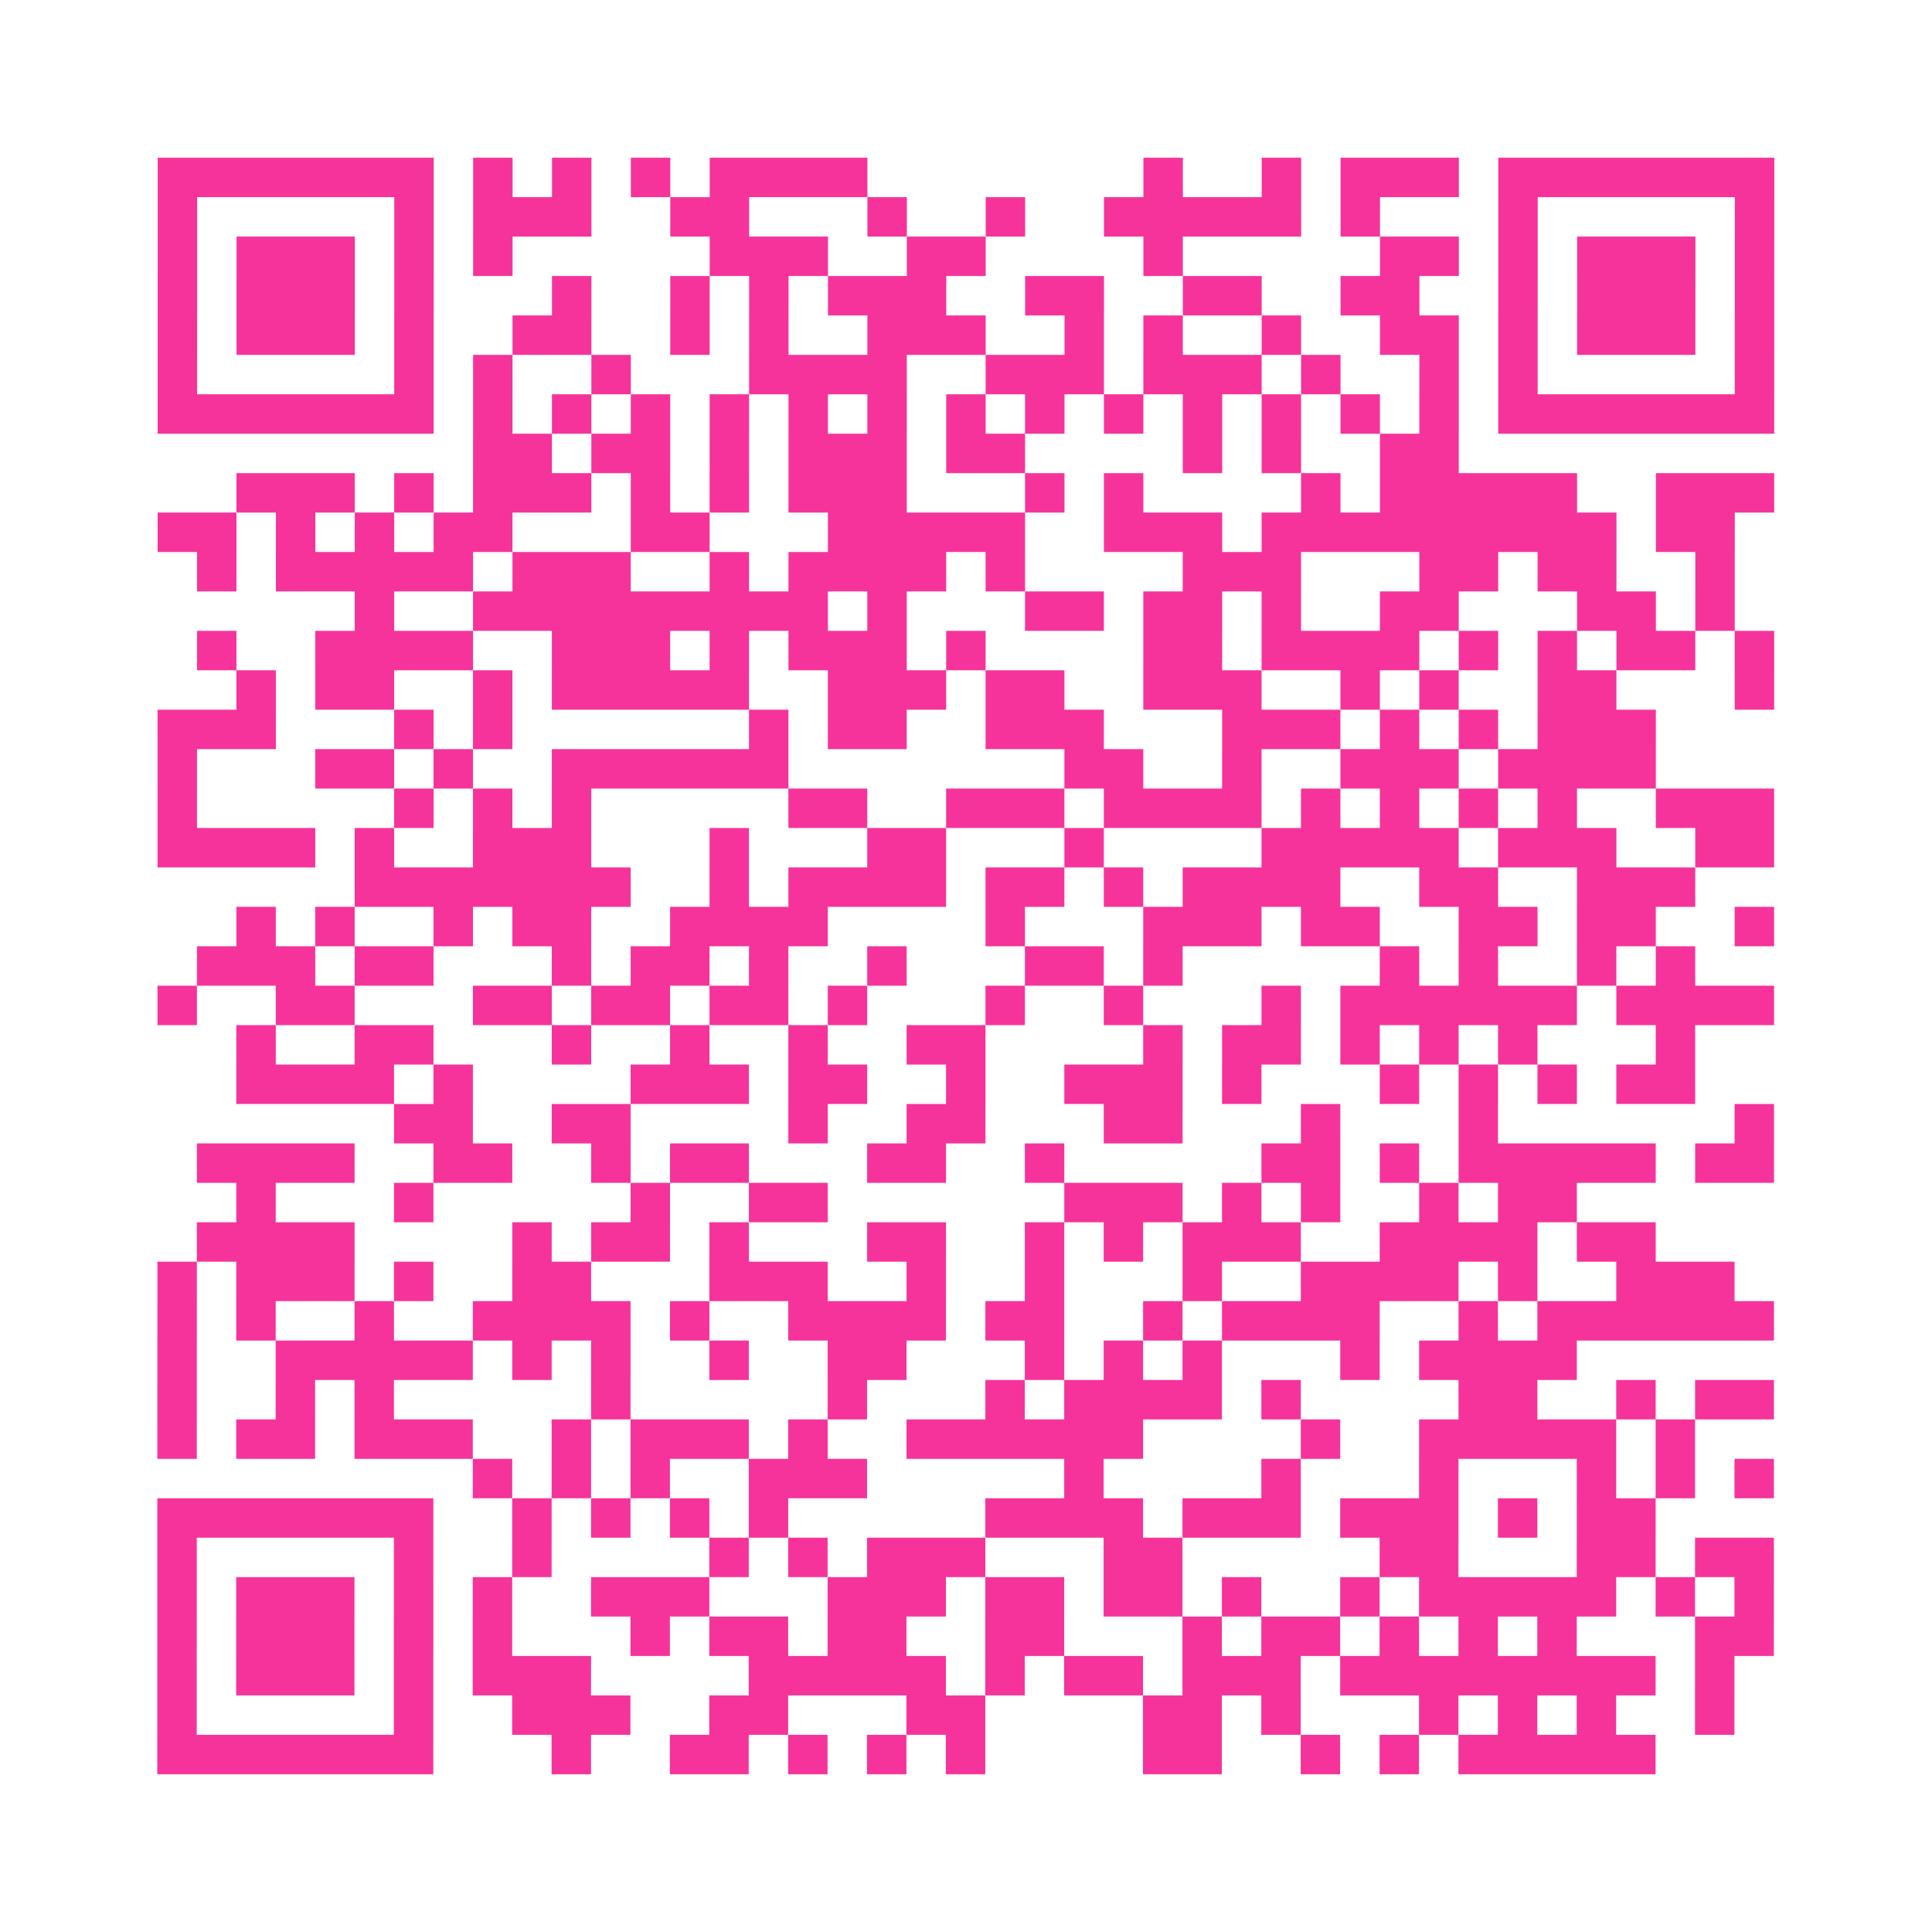 <?xml version="1.0" encoding="UTF-8"?>
<svg xmlns="http://www.w3.org/2000/svg" viewBox="0 0 49 49" class="pyqrcode"><path fill="transparent" d="M0 0h49v49h-49z"/><path stroke="#f6339b" class="pyqrline" d="M4 4.5h7m1 0h1m1 0h1m1 0h1m1 0h4m7 0h1m2 0h1m1 0h3m1 0h7m-41 1h1m5 0h1m1 0h3m2 0h2m3 0h1m2 0h1m2 0h5m1 0h1m3 0h1m5 0h1m-41 1h1m1 0h3m1 0h1m1 0h1m5 0h3m2 0h2m4 0h1m5 0h2m1 0h1m1 0h3m1 0h1m-41 1h1m1 0h3m1 0h1m3 0h1m2 0h1m1 0h1m1 0h3m2 0h2m2 0h2m2 0h2m2 0h1m1 0h3m1 0h1m-41 1h1m1 0h3m1 0h1m2 0h2m2 0h1m1 0h1m2 0h3m2 0h1m1 0h1m2 0h1m2 0h2m1 0h1m1 0h3m1 0h1m-41 1h1m5 0h1m1 0h1m2 0h1m3 0h4m2 0h3m1 0h3m1 0h1m2 0h1m1 0h1m5 0h1m-41 1h7m1 0h1m1 0h1m1 0h1m1 0h1m1 0h1m1 0h1m1 0h1m1 0h1m1 0h1m1 0h1m1 0h1m1 0h1m1 0h1m1 0h7m-33 1h2m1 0h2m1 0h1m1 0h3m1 0h2m4 0h1m1 0h1m2 0h2m-31 1h3m1 0h1m1 0h3m1 0h1m1 0h1m1 0h3m3 0h1m1 0h1m4 0h1m1 0h5m2 0h3m-41 1h2m1 0h1m1 0h1m1 0h2m3 0h2m3 0h5m2 0h3m1 0h9m1 0h2m-39 1h1m1 0h5m1 0h3m2 0h1m1 0h4m1 0h1m4 0h3m3 0h2m1 0h2m2 0h1m-35 1h1m2 0h9m1 0h1m3 0h2m1 0h2m1 0h1m2 0h2m3 0h2m1 0h1m-39 1h1m2 0h4m2 0h3m1 0h1m1 0h3m1 0h1m4 0h2m1 0h4m1 0h1m1 0h1m1 0h2m1 0h1m-39 1h1m1 0h2m2 0h1m1 0h5m2 0h3m1 0h2m2 0h3m2 0h1m1 0h1m2 0h2m3 0h1m-41 1h3m3 0h1m1 0h1m6 0h1m1 0h2m2 0h3m3 0h3m1 0h1m1 0h1m1 0h3m-38 1h1m3 0h2m1 0h1m2 0h6m7 0h2m2 0h1m2 0h3m1 0h4m-38 1h1m5 0h1m1 0h1m1 0h1m5 0h2m2 0h3m1 0h4m1 0h1m1 0h1m1 0h1m1 0h1m2 0h3m-41 1h4m1 0h1m2 0h3m3 0h1m3 0h2m3 0h1m4 0h5m1 0h3m2 0h2m-36 1h7m2 0h1m1 0h4m1 0h2m1 0h1m1 0h4m2 0h2m2 0h3m-37 1h1m1 0h1m2 0h1m1 0h2m2 0h4m4 0h1m3 0h3m1 0h2m2 0h2m1 0h2m2 0h1m-40 1h3m1 0h2m3 0h1m1 0h2m1 0h1m2 0h1m3 0h2m1 0h1m5 0h1m1 0h1m2 0h1m1 0h1m-39 1h1m2 0h2m3 0h2m1 0h2m1 0h2m1 0h1m3 0h1m2 0h1m3 0h1m1 0h6m1 0h4m-39 1h1m2 0h2m3 0h1m2 0h1m2 0h1m2 0h2m4 0h1m1 0h2m1 0h1m1 0h1m1 0h1m3 0h1m-37 1h4m1 0h1m4 0h3m1 0h2m2 0h1m2 0h3m1 0h1m3 0h1m1 0h1m1 0h1m1 0h2m-33 1h2m2 0h2m4 0h1m2 0h2m3 0h2m3 0h1m3 0h1m6 0h1m-40 1h4m2 0h2m2 0h1m1 0h2m3 0h2m2 0h1m5 0h2m1 0h1m1 0h5m1 0h2m-39 1h1m3 0h1m5 0h1m2 0h2m6 0h3m1 0h1m1 0h1m2 0h1m1 0h2m-35 1h4m4 0h1m1 0h2m1 0h1m3 0h2m2 0h1m1 0h1m1 0h3m2 0h4m1 0h2m-38 1h1m1 0h3m1 0h1m2 0h2m3 0h3m2 0h1m2 0h1m3 0h1m2 0h4m1 0h1m2 0h3m-40 1h1m1 0h1m2 0h1m2 0h4m1 0h1m2 0h4m1 0h2m2 0h1m1 0h4m2 0h1m1 0h6m-41 1h1m2 0h5m1 0h1m1 0h1m2 0h1m2 0h2m3 0h1m1 0h1m1 0h1m3 0h1m1 0h4m-36 1h1m2 0h1m1 0h1m5 0h1m5 0h1m3 0h1m1 0h4m1 0h1m4 0h2m2 0h1m1 0h2m-41 1h1m1 0h2m1 0h3m2 0h1m1 0h3m1 0h1m2 0h6m4 0h1m2 0h5m1 0h1m-31 1h1m1 0h1m1 0h1m2 0h3m5 0h1m4 0h1m3 0h1m3 0h1m1 0h1m1 0h1m-41 1h7m2 0h1m1 0h1m1 0h1m1 0h1m5 0h4m1 0h3m1 0h3m1 0h1m1 0h2m-38 1h1m5 0h1m2 0h1m4 0h1m1 0h1m1 0h3m3 0h2m5 0h2m3 0h2m1 0h2m-41 1h1m1 0h3m1 0h1m1 0h1m2 0h3m3 0h3m1 0h2m1 0h2m1 0h1m2 0h1m1 0h5m1 0h1m1 0h1m-41 1h1m1 0h3m1 0h1m1 0h1m3 0h1m1 0h2m1 0h2m2 0h2m3 0h1m1 0h2m1 0h1m1 0h1m1 0h1m3 0h2m-41 1h1m1 0h3m1 0h1m1 0h3m4 0h5m1 0h1m1 0h2m1 0h3m1 0h8m1 0h1m-40 1h1m5 0h1m2 0h3m2 0h2m3 0h2m4 0h2m1 0h1m3 0h1m1 0h1m1 0h1m2 0h1m-40 1h7m3 0h1m2 0h2m1 0h1m1 0h1m1 0h1m4 0h2m2 0h1m1 0h1m1 0h5"/></svg>
